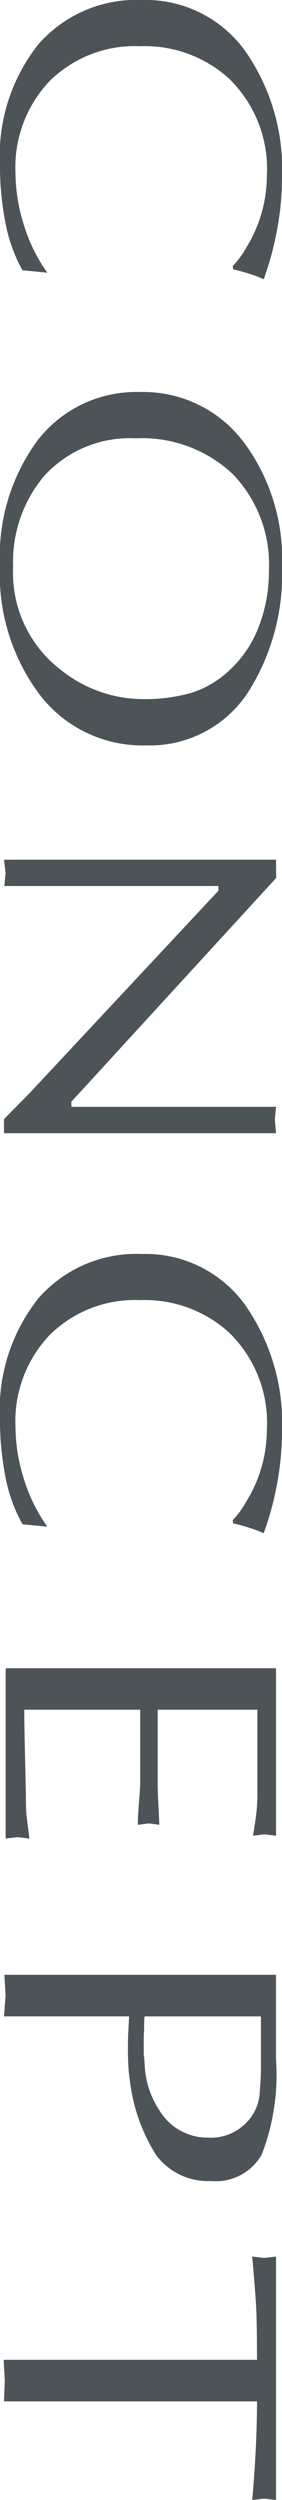 <svg xmlns="http://www.w3.org/2000/svg" width="12.888" height="114.069"><defs><clipPath id="a"><path data-name="長方形 1518" fill="#4c5458" d="M0 0h114.069v12.888H0z"/></clipPath></defs><g data-name="グループ 1822"><g data-name="グループ 1820" transform="rotate(90 6.444 6.444)" clip-path="url(#a)" fill="#4c5458"><path data-name="パス 725" d="m12.441 10.727-.108 1.134a7.2 7.2 0 0 1-2.2.786 13.548 13.548 0 0 1-2.561.242 8.179 8.179 0 0 1-5.555-1.759A5.943 5.943 0 0 1 0 6.4a5.605 5.605 0 0 1 2.345-4.731A9.4 9.4 0 0 1 8.114 0a12.953 12.953 0 0 1 2.337.219 13.835 13.835 0 0 1 2.291.617 5.467 5.467 0 0 0-.257.68 7.364 7.364 0 0 0-.193.716l-.151.019a4.013 4.013 0 0 0-.84-.615A6.252 6.252 0 0 0 8.029.692a5.743 5.743 0 0 0-4.435 1.721 5.721 5.721 0 0 0-1.485 4.06A5.537 5.537 0 0 0 3.7 10.621a5.716 5.716 0 0 0 4.176 1.56 7.951 7.951 0 0 0 2.391-.386 7.563 7.563 0 0 0 2.173-1.067"/><path data-name="パス 726" d="M25.81 12.888a8.888 8.888 0 0 1-5.758-1.749 5.7 5.7 0 0 1-2.165-4.668 5.739 5.739 0 0 1 2.3-4.731A8.9 8.9 0 0 1 25.853 0a10.018 10.018 0 0 1 5.6 1.467A5.355 5.355 0 0 1 34.011 6.2a5.921 5.921 0 0 1-2.281 4.849 9.133 9.133 0 0 1-5.92 1.841m6.089-6.546a7.759 7.759 0 0 0-.28-2.184 4.523 4.523 0 0 0-1.076-1.8 5.223 5.223 0 0 0-1.97-1.306A6.893 6.893 0 0 0 26.069.6a5.943 5.943 0 0 0-4.446 1.659 6.054 6.054 0 0 0-1.624 4.429 5.29 5.29 0 0 0 1.723 4.185 6.075 6.075 0 0 0 4.153 1.415 5.579 5.579 0 0 0 4.715-2.211 6.035 6.035 0 0 0 1.309-3.733"/><path data-name="パス 727" d="M51.706.273v12.433h-.644l-1.128-1.116-9.292-8.684h-.216v9.783l-.6-.056-.6.073V.273l.836-.005 10.211 9.361.228-.009V.273l.6.054Z"/><path data-name="パス 728" d="m69.658 10.727-.108 1.134a7.2 7.2 0 0 1-2.2.786 13.548 13.548 0 0 1-2.561.242 8.179 8.179 0 0 1-5.555-1.759 5.943 5.943 0 0 1-2.017-4.73 5.605 5.605 0 0 1 2.345-4.731A9.4 9.4 0 0 1 65.331 0a12.953 12.953 0 0 1 2.337.219 13.835 13.835 0 0 1 2.291.617 5.465 5.465 0 0 0-.257.68 7.363 7.363 0 0 0-.193.716l-.151.019a4.013 4.013 0 0 0-.84-.615 6.252 6.252 0 0 0-3.272-.944 5.743 5.743 0 0 0-4.439 1.721 5.721 5.721 0 0 0-1.485 4.06 5.537 5.537 0 0 0 1.593 4.148 5.716 5.716 0 0 0 4.176 1.56 7.951 7.951 0 0 0 2.391-.386 7.563 7.563 0 0 0 2.173-1.067"/><path data-name="パス 729" d="M78.01 1.125v4.557h3.336c.273 0 .636-.014 1.087-.037s.728-.037.829-.037l-.064.473.064.508c-.257 0-.617-.019-1.076-.056s-.739-.054-.84-.054H78.01v5.3q.688 0 2.25-.038c1.041-.023 1.589-.035 1.646-.035.4 0 .7-.01.883-.028s.551-.064 1.1-.136l-.064.544.064.544h-7.77V.273h7.641l-.064.522.064.53a20.922 20.922 0 0 0-1.055-.155 8.2 8.2 0 0 0-.881-.045H78.01Z"/><path data-name="パス 730" d="M92.002 6.989v5.718l-.948-.073-.948.054V.275h3.853a10.042 10.042 0 0 1 4.349.652 2.408 2.408 0 0 1 1.207 2.323 2.955 2.955 0 0 1-1.163 2.488 8.025 8.025 0 0 1-3.444 1.215 5.13 5.13 0 0 1-.753.073c-.316.012-.5.017-.537.017-.332 0-.626-.005-.883-.017l-.732-.037m0-6.026v5.319a4.9 4.9 0 0 0 .581.017c.13.012.266.019.409.019h.775a2.692 2.692 0 0 1 .367-.037 4.153 4.153 0 0 0 2.5-.927 2.567 2.567 0 0 0 .9-2.015 2.219 2.219 0 0 0-.56-1.579 2.13 2.13 0 0 0-1.396-.734Q94.8.963 94.358.963h-2.356Z"/><path data-name="パス 731" d="M109.569 1.144v11.562l-.948-.037-.948.054V1.144q-1.677 0-2.389.037t-2.324.181l.065-.546-.064-.543h11.108l-.064.543.064.544c-.532-.047-1.2-.1-2.013-.144s-1.639-.073-2.486-.073"/></g></g></svg>